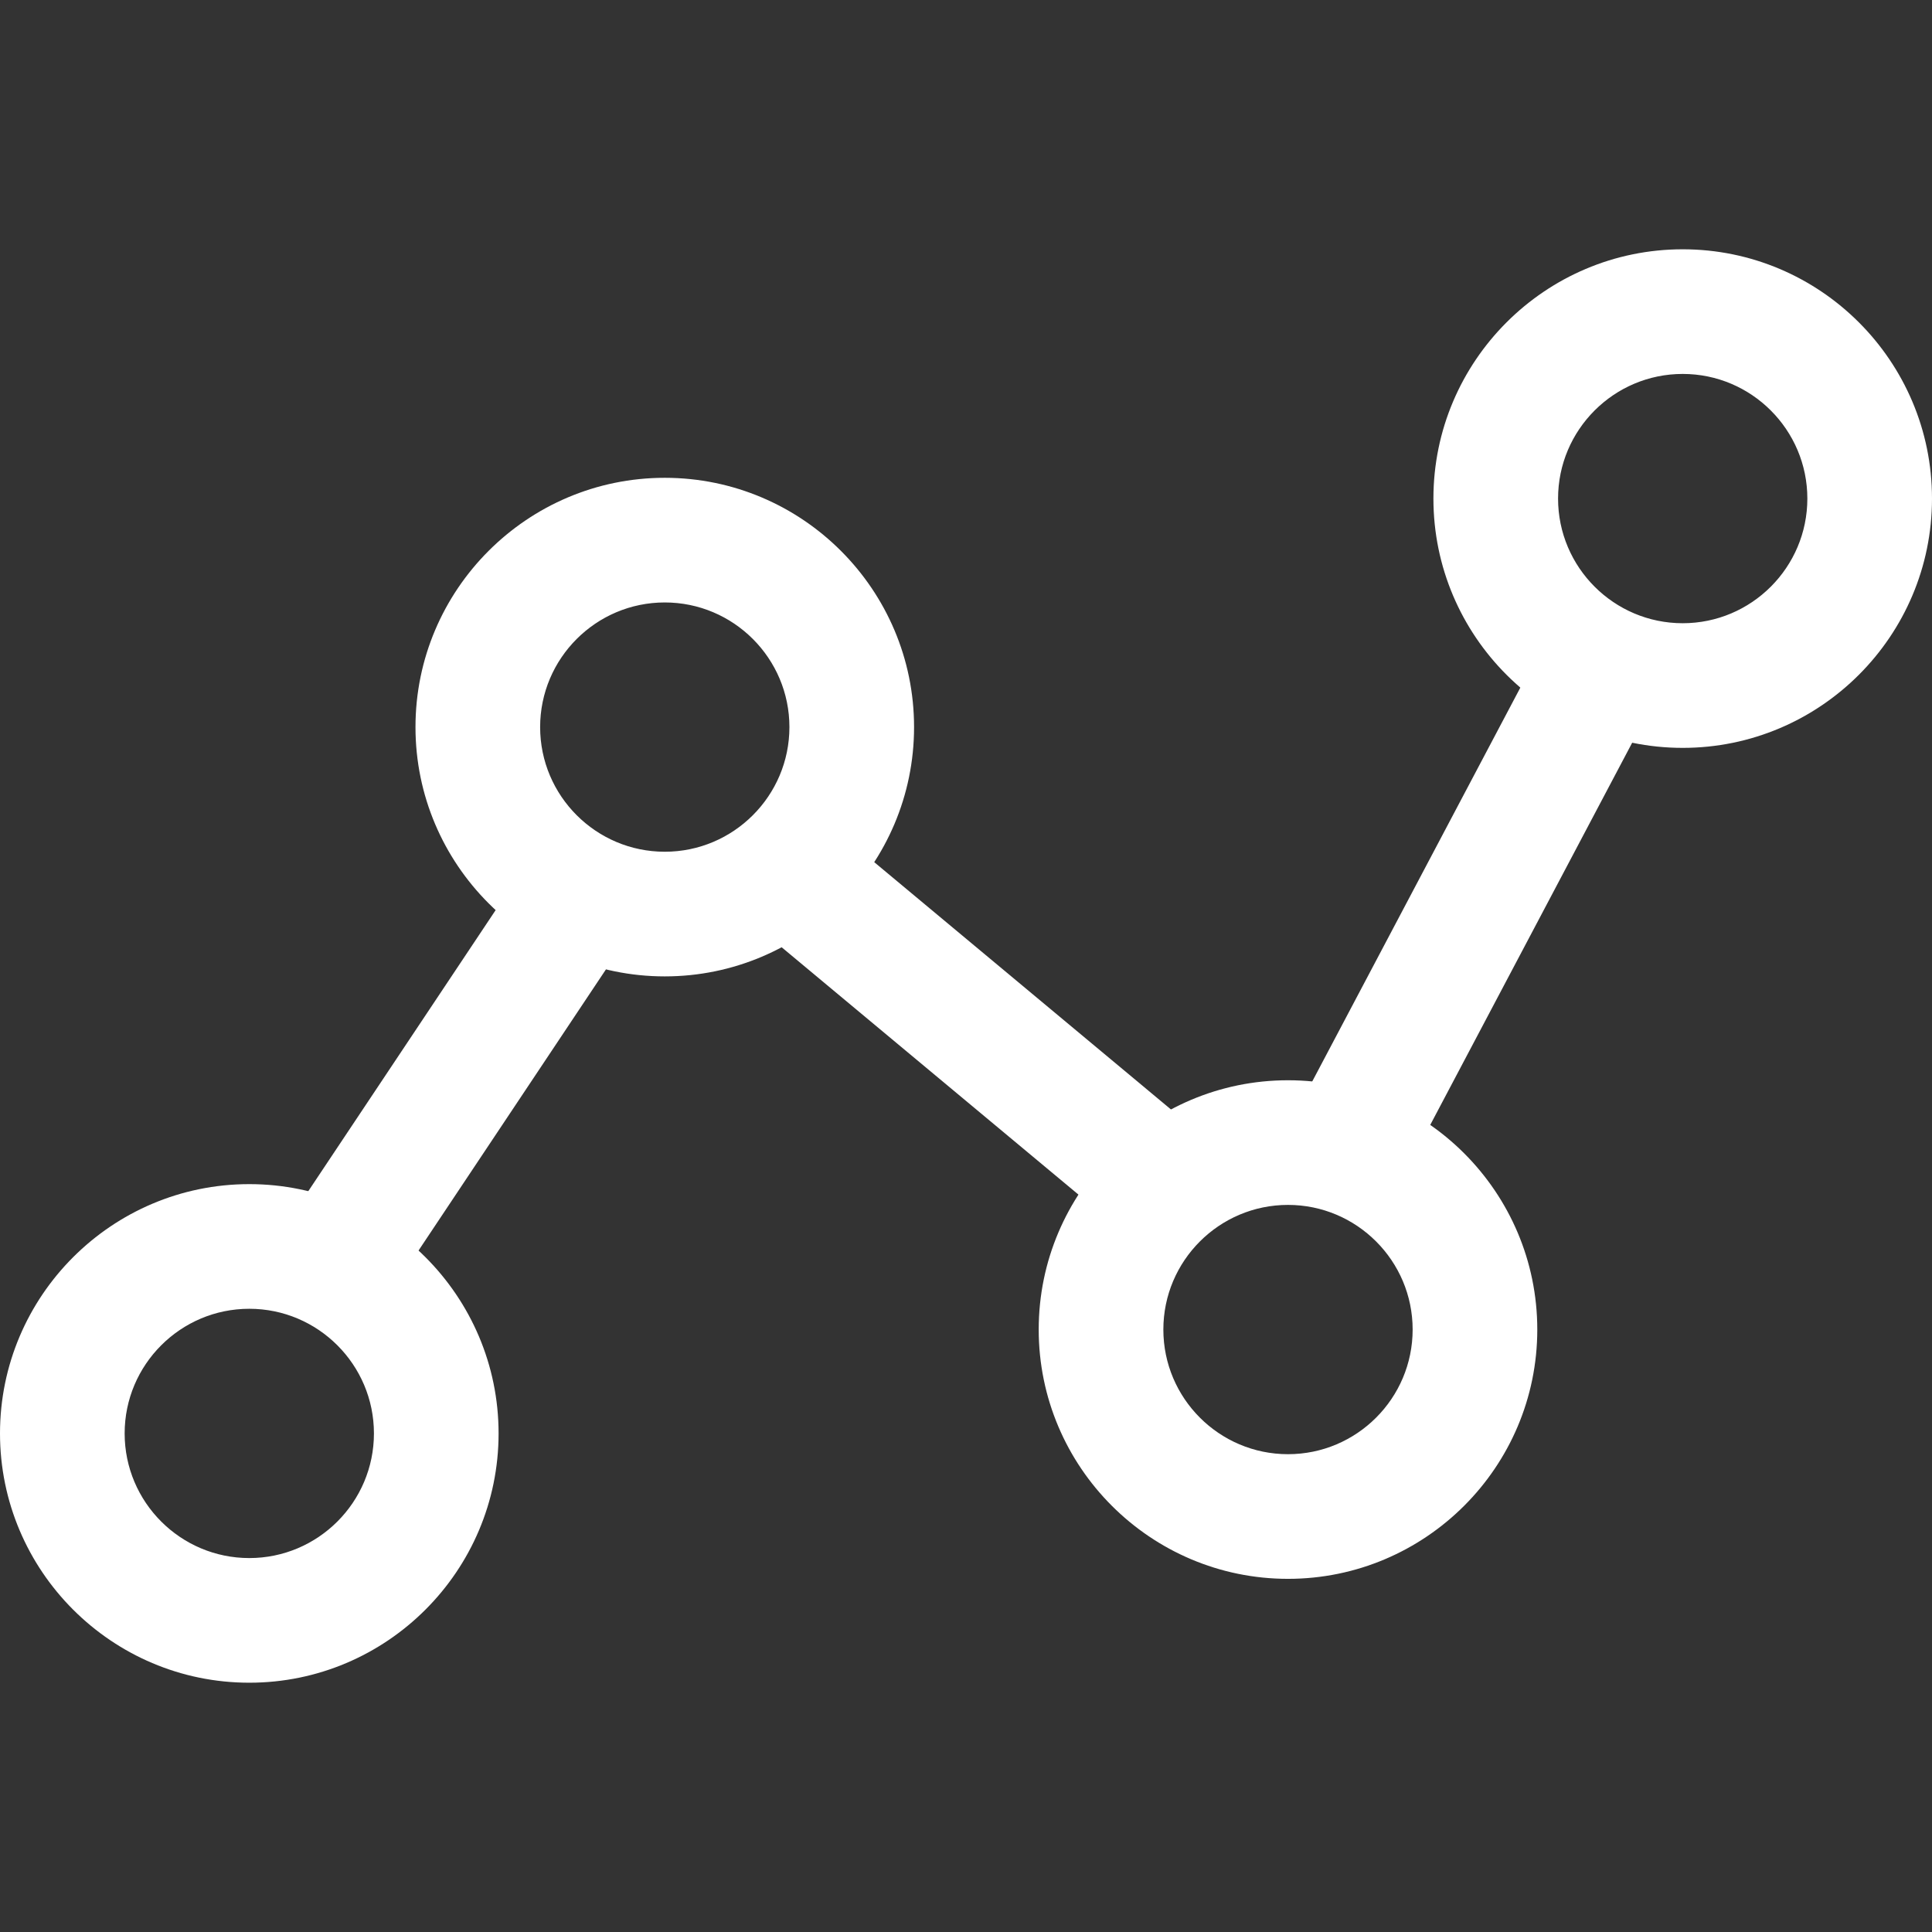 <svg xmlns="http://www.w3.org/2000/svg" xmlns:xlink="http://www.w3.org/1999/xlink" width="512" height="512" x="0" y="0" viewBox="0 0 512 512" style="enable-background:new 0 0 512 512" xml:space="preserve" class=""><rect x="0" y="0" width="512" height="512" fill="#333333" stroke="none"/>  <g>    <path d="M66.065 313.806C29.635 313.806 0 343.442 0 379.871s29.635 66.065 66.065 66.065 66.065-29.635 66.065-66.065-29.636-66.065-66.065-66.065zm0 99.097c-18.217 0-33.032-14.815-33.032-33.032s14.815-33.032 33.032-33.032 33.032 14.815 33.032 33.032-14.815 33.032-33.032 33.032zM176.172 126.624c-36.429 0-66.065 29.635-66.065 66.065s29.635 66.065 66.065 66.065 66.065-29.635 66.065-66.065-29.636-66.065-66.065-66.065zm0 99.096c-18.217 0-33.032-14.815-33.032-33.032s14.815-33.032 33.032-33.032 33.032 14.815 33.032 33.032-14.815 33.032-33.032 33.032zM341.333 286.28c-36.429 0-66.065 29.635-66.065 66.065 0 36.429 29.635 66.065 66.065 66.065s66.065-29.635 66.065-66.065c0-36.43-29.636-66.065-66.065-66.065zm0 99.096c-18.217 0-33.032-14.815-33.032-33.032s14.815-33.032 33.032-33.032 33.032 14.815 33.032 33.032c.001 18.217-14.814 33.032-33.032 33.032zM445.935 66.065c-36.429 0-66.065 29.635-66.065 66.065s29.635 66.065 66.065 66.065S512 168.558 512 132.129s-29.635-66.064-66.065-66.064zm0 99.096c-18.217 0-33.032-14.815-33.032-33.032s14.815-33.032 33.032-33.032 33.032 14.815 33.032 33.032-14.814 33.032-33.032 33.032z" fill="#ffffff" opacity="1" data-original="#000000"></path>    <path d="m74.367 326.67 66.067-99.105 27.487 18.324-66.066 99.106zM198.606 243.917l21.147-25.376 99.095 82.584L297.7 326.5zM343.276 295.076l67.187-127.154 29.203 15.43-67.187 127.155z" fill="#ffffff" opacity="1" data-original="#000000"></path>  </g></svg>